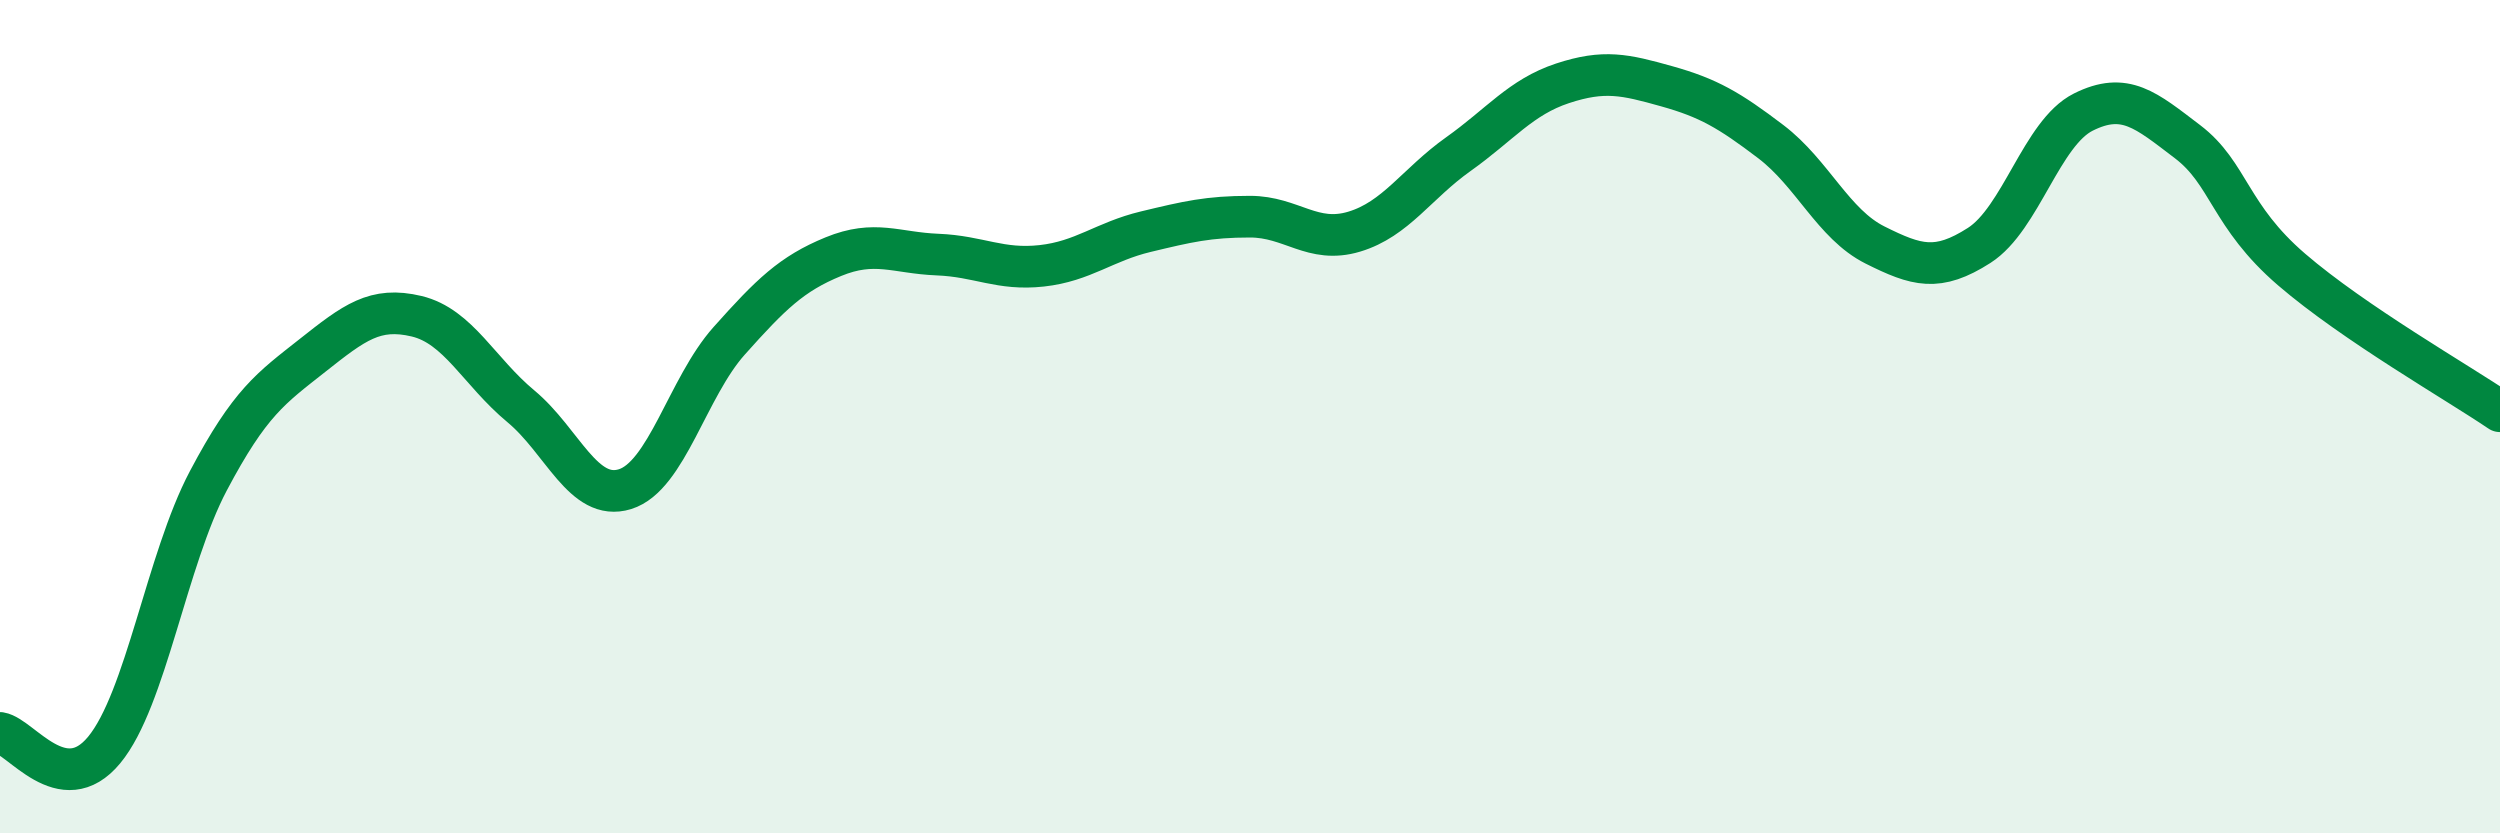 
    <svg width="60" height="20" viewBox="0 0 60 20" xmlns="http://www.w3.org/2000/svg">
      <path
        d="M 0,17.59 C 0.5,17.67 1.5,19.21 2.5,18 C 3.5,16.79 4,13.43 5,11.54 C 6,9.65 6.5,9.32 7.5,8.53 C 8.5,7.74 9,7.35 10,7.59 C 11,7.83 11.5,8.92 12.5,9.75 C 13.5,10.58 14,12.05 15,11.74 C 16,11.43 16.5,9.3 17.5,8.18 C 18.5,7.06 19,6.57 20,6.16 C 21,5.75 21.5,6.07 22.5,6.11 C 23.5,6.15 24,6.49 25,6.38 C 26,6.27 26.5,5.8 27.5,5.56 C 28.5,5.32 29,5.2 30,5.2 C 31,5.2 31.5,5.86 32.5,5.56 C 33.5,5.26 34,4.41 35,3.7 C 36,2.99 36.5,2.33 37.5,2 C 38.5,1.67 39,1.79 40,2.07 C 41,2.35 41.5,2.64 42.5,3.4 C 43.5,4.16 44,5.38 45,5.88 C 46,6.38 46.5,6.53 47.5,5.89 C 48.5,5.25 49,3.19 50,2.69 C 51,2.19 51.5,2.64 52.5,3.4 C 53.5,4.16 53.5,5.18 55,6.47 C 56.5,7.76 59,9.19 60,9.87L60 20L0 20Z"
        fill="#008740"
        opacity="0.1"
        stroke-linecap="round"
        stroke-linejoin="round"
      />
      <path
        d="M 0,17.59 C 0.5,17.67 1.5,19.21 2.5,18 C 3.5,16.79 4,13.43 5,11.54 C 6,9.65 6.5,9.32 7.5,8.53 C 8.5,7.74 9,7.35 10,7.59 C 11,7.83 11.5,8.92 12.5,9.75 C 13.5,10.58 14,12.05 15,11.74 C 16,11.43 16.5,9.3 17.5,8.18 C 18.5,7.06 19,6.57 20,6.16 C 21,5.75 21.5,6.07 22.5,6.11 C 23.5,6.15 24,6.49 25,6.38 C 26,6.27 26.5,5.8 27.5,5.56 C 28.5,5.32 29,5.2 30,5.2 C 31,5.2 31.5,5.86 32.5,5.56 C 33.5,5.26 34,4.41 35,3.7 C 36,2.99 36.5,2.33 37.5,2 C 38.5,1.67 39,1.79 40,2.07 C 41,2.35 41.5,2.64 42.5,3.4 C 43.5,4.16 44,5.38 45,5.88 C 46,6.38 46.5,6.53 47.5,5.89 C 48.5,5.25 49,3.19 50,2.69 C 51,2.19 51.5,2.64 52.5,3.4 C 53.5,4.16 53.5,5.18 55,6.47 C 56.5,7.76 59,9.19 60,9.87"
        stroke="#008740"
        stroke-width="1"
        fill="none"
        stroke-linecap="round"
        stroke-linejoin="round"
      />
    </svg>
  
